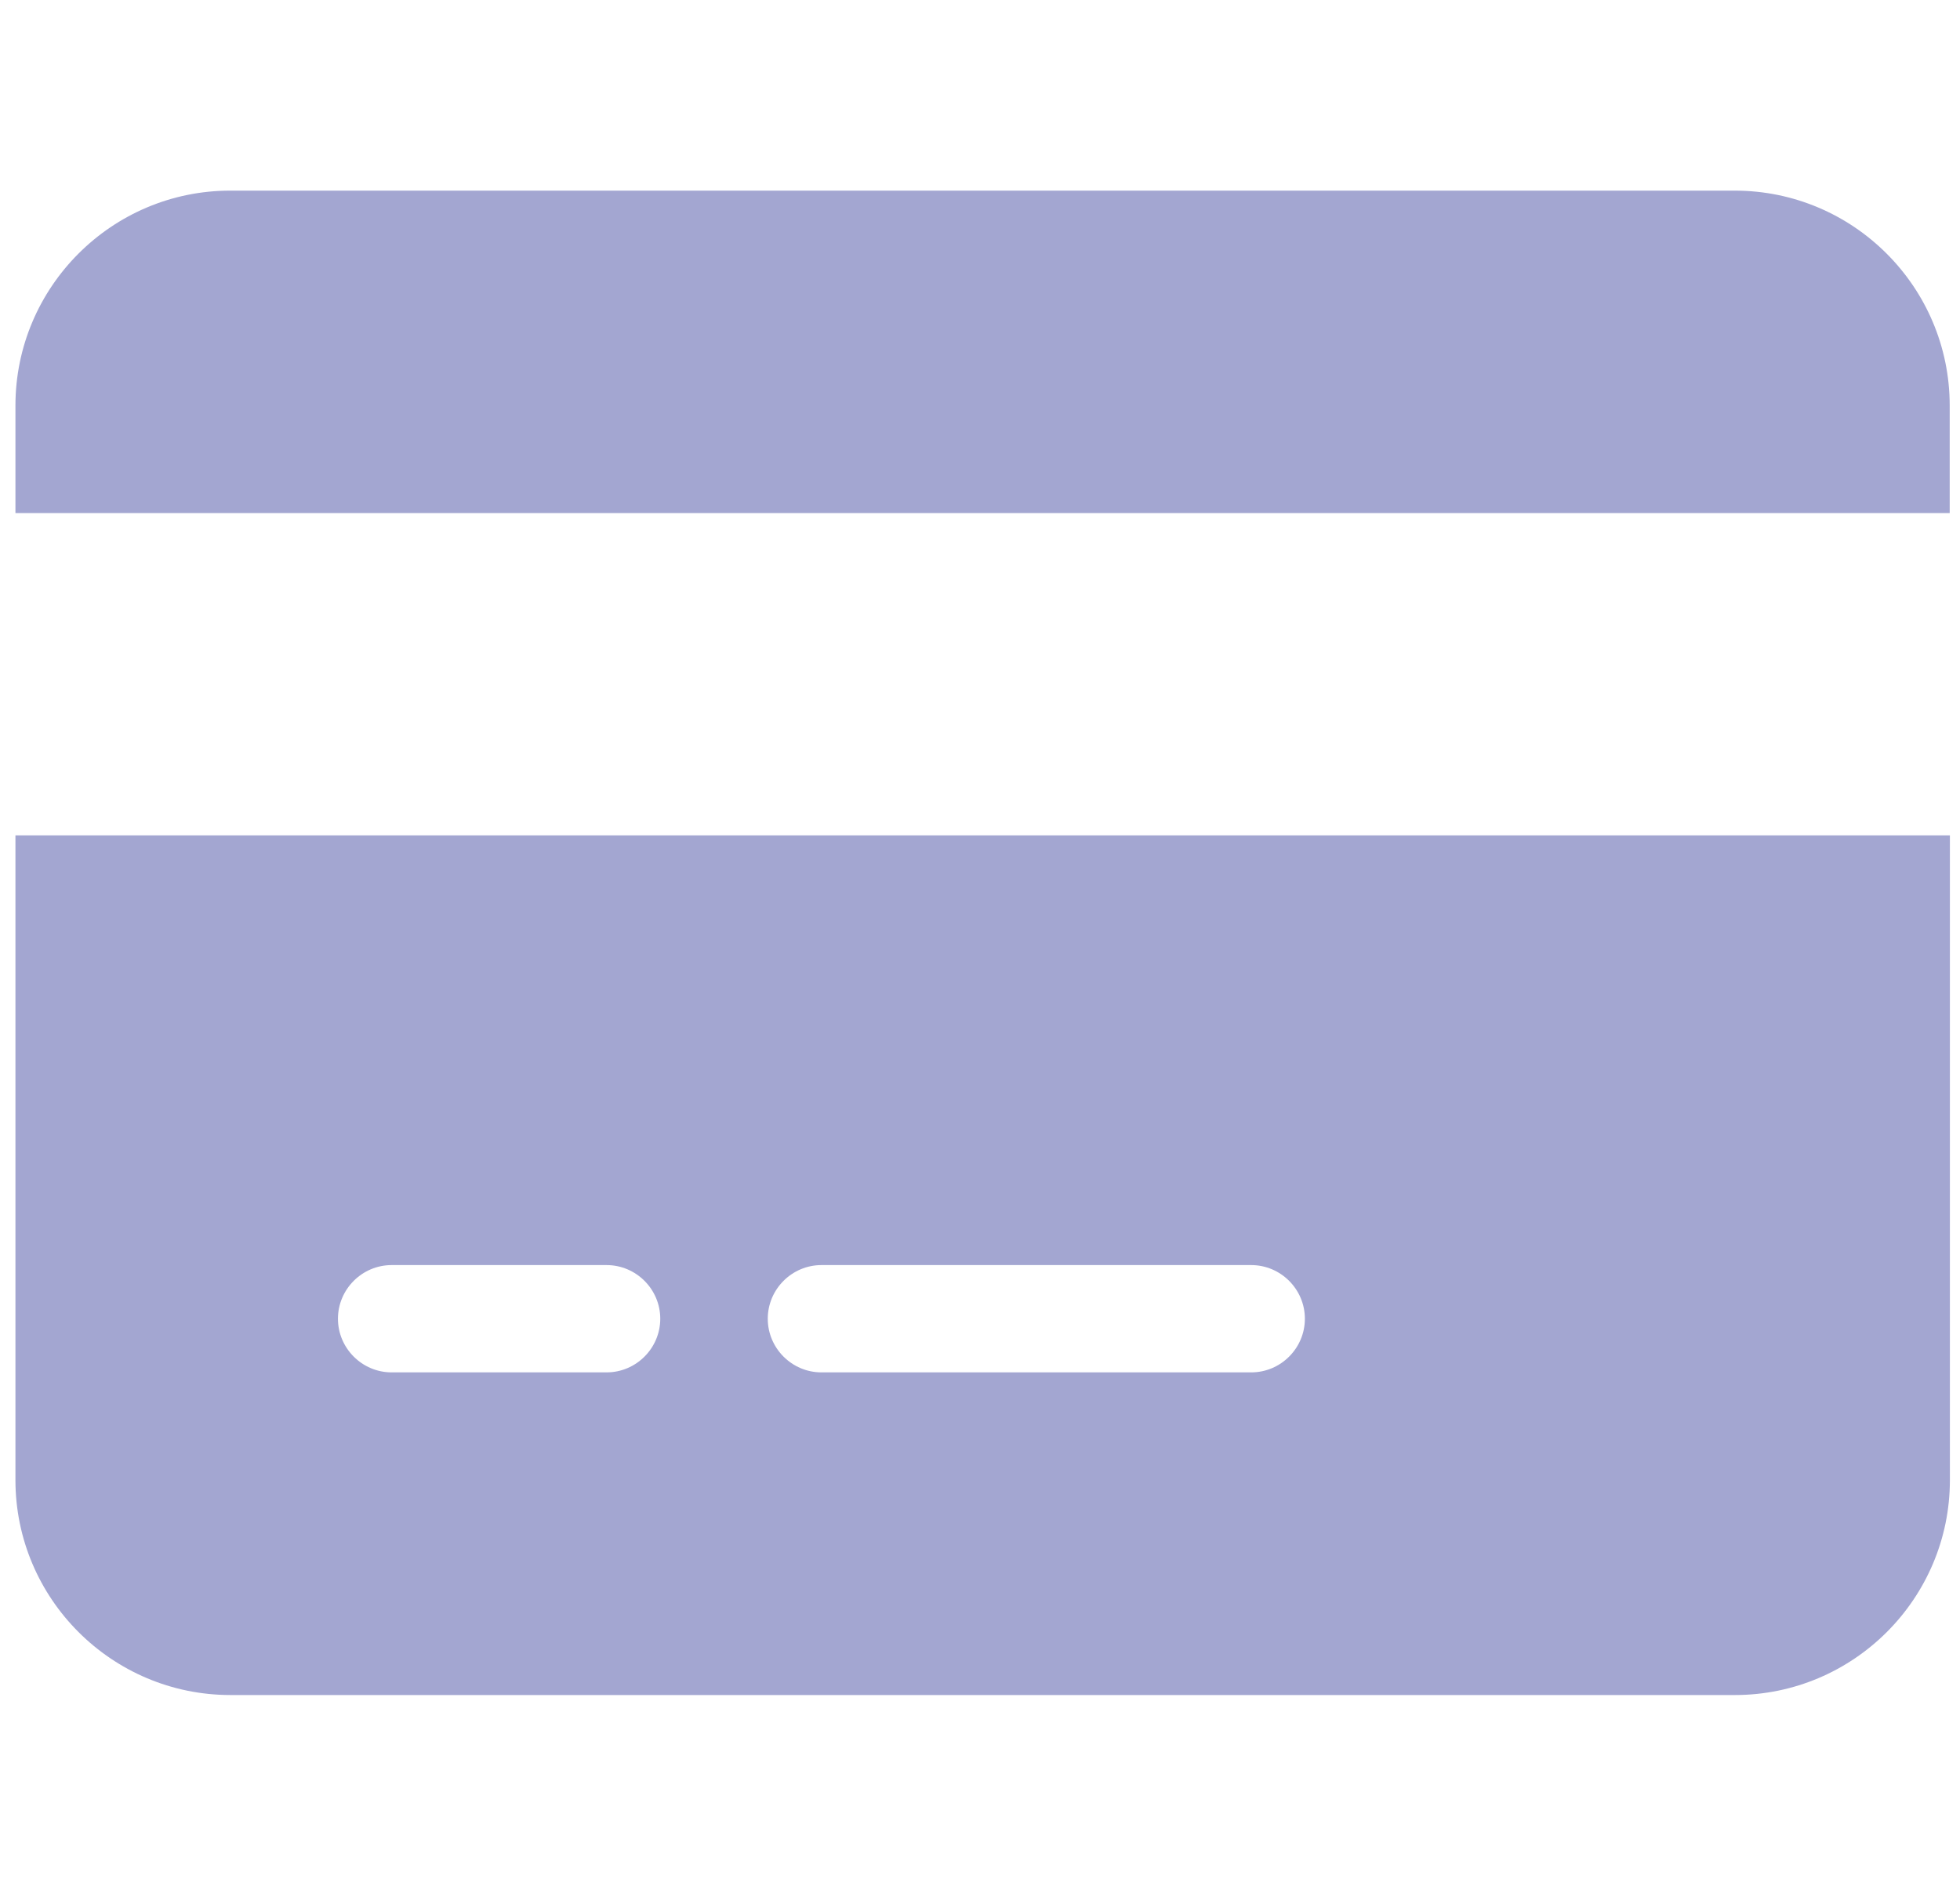 <?xml version="1.0" encoding="UTF-8"?> <svg xmlns="http://www.w3.org/2000/svg" id="Lager_4" data-name="Lager 4" viewBox="0 0 99 95.26"><defs><style> .cls-1 { fill: #a3a6d1; stroke-width: 0px; } </style></defs><path class="cls-1" d="m11.63,9.63C5.65,9.63.78,14.5.78,20.49v5.43h97.7v-5.43c0-5.99-4.87-10.86-10.86-10.86H11.63Zm86.85,32.57H.78v32.57c0,5.99,4.87,10.86,10.86,10.86h75.99c5.99,0,10.86-4.87,10.86-10.86v-32.57ZM19.78,63.91h10.86c1.49,0,2.71,1.22,2.71,2.71s-1.22,2.71-2.71,2.71h-10.86c-1.49,0-2.71-1.22-2.71-2.71s1.22-2.71,2.71-2.71Zm19,2.71c0-1.49,1.22-2.71,2.71-2.71h21.71c1.49,0,2.71,1.22,2.71,2.71s-1.22,2.71-2.71,2.71h-21.71c-1.49,0-2.71-1.22-2.71-2.71Z"></path></svg> 